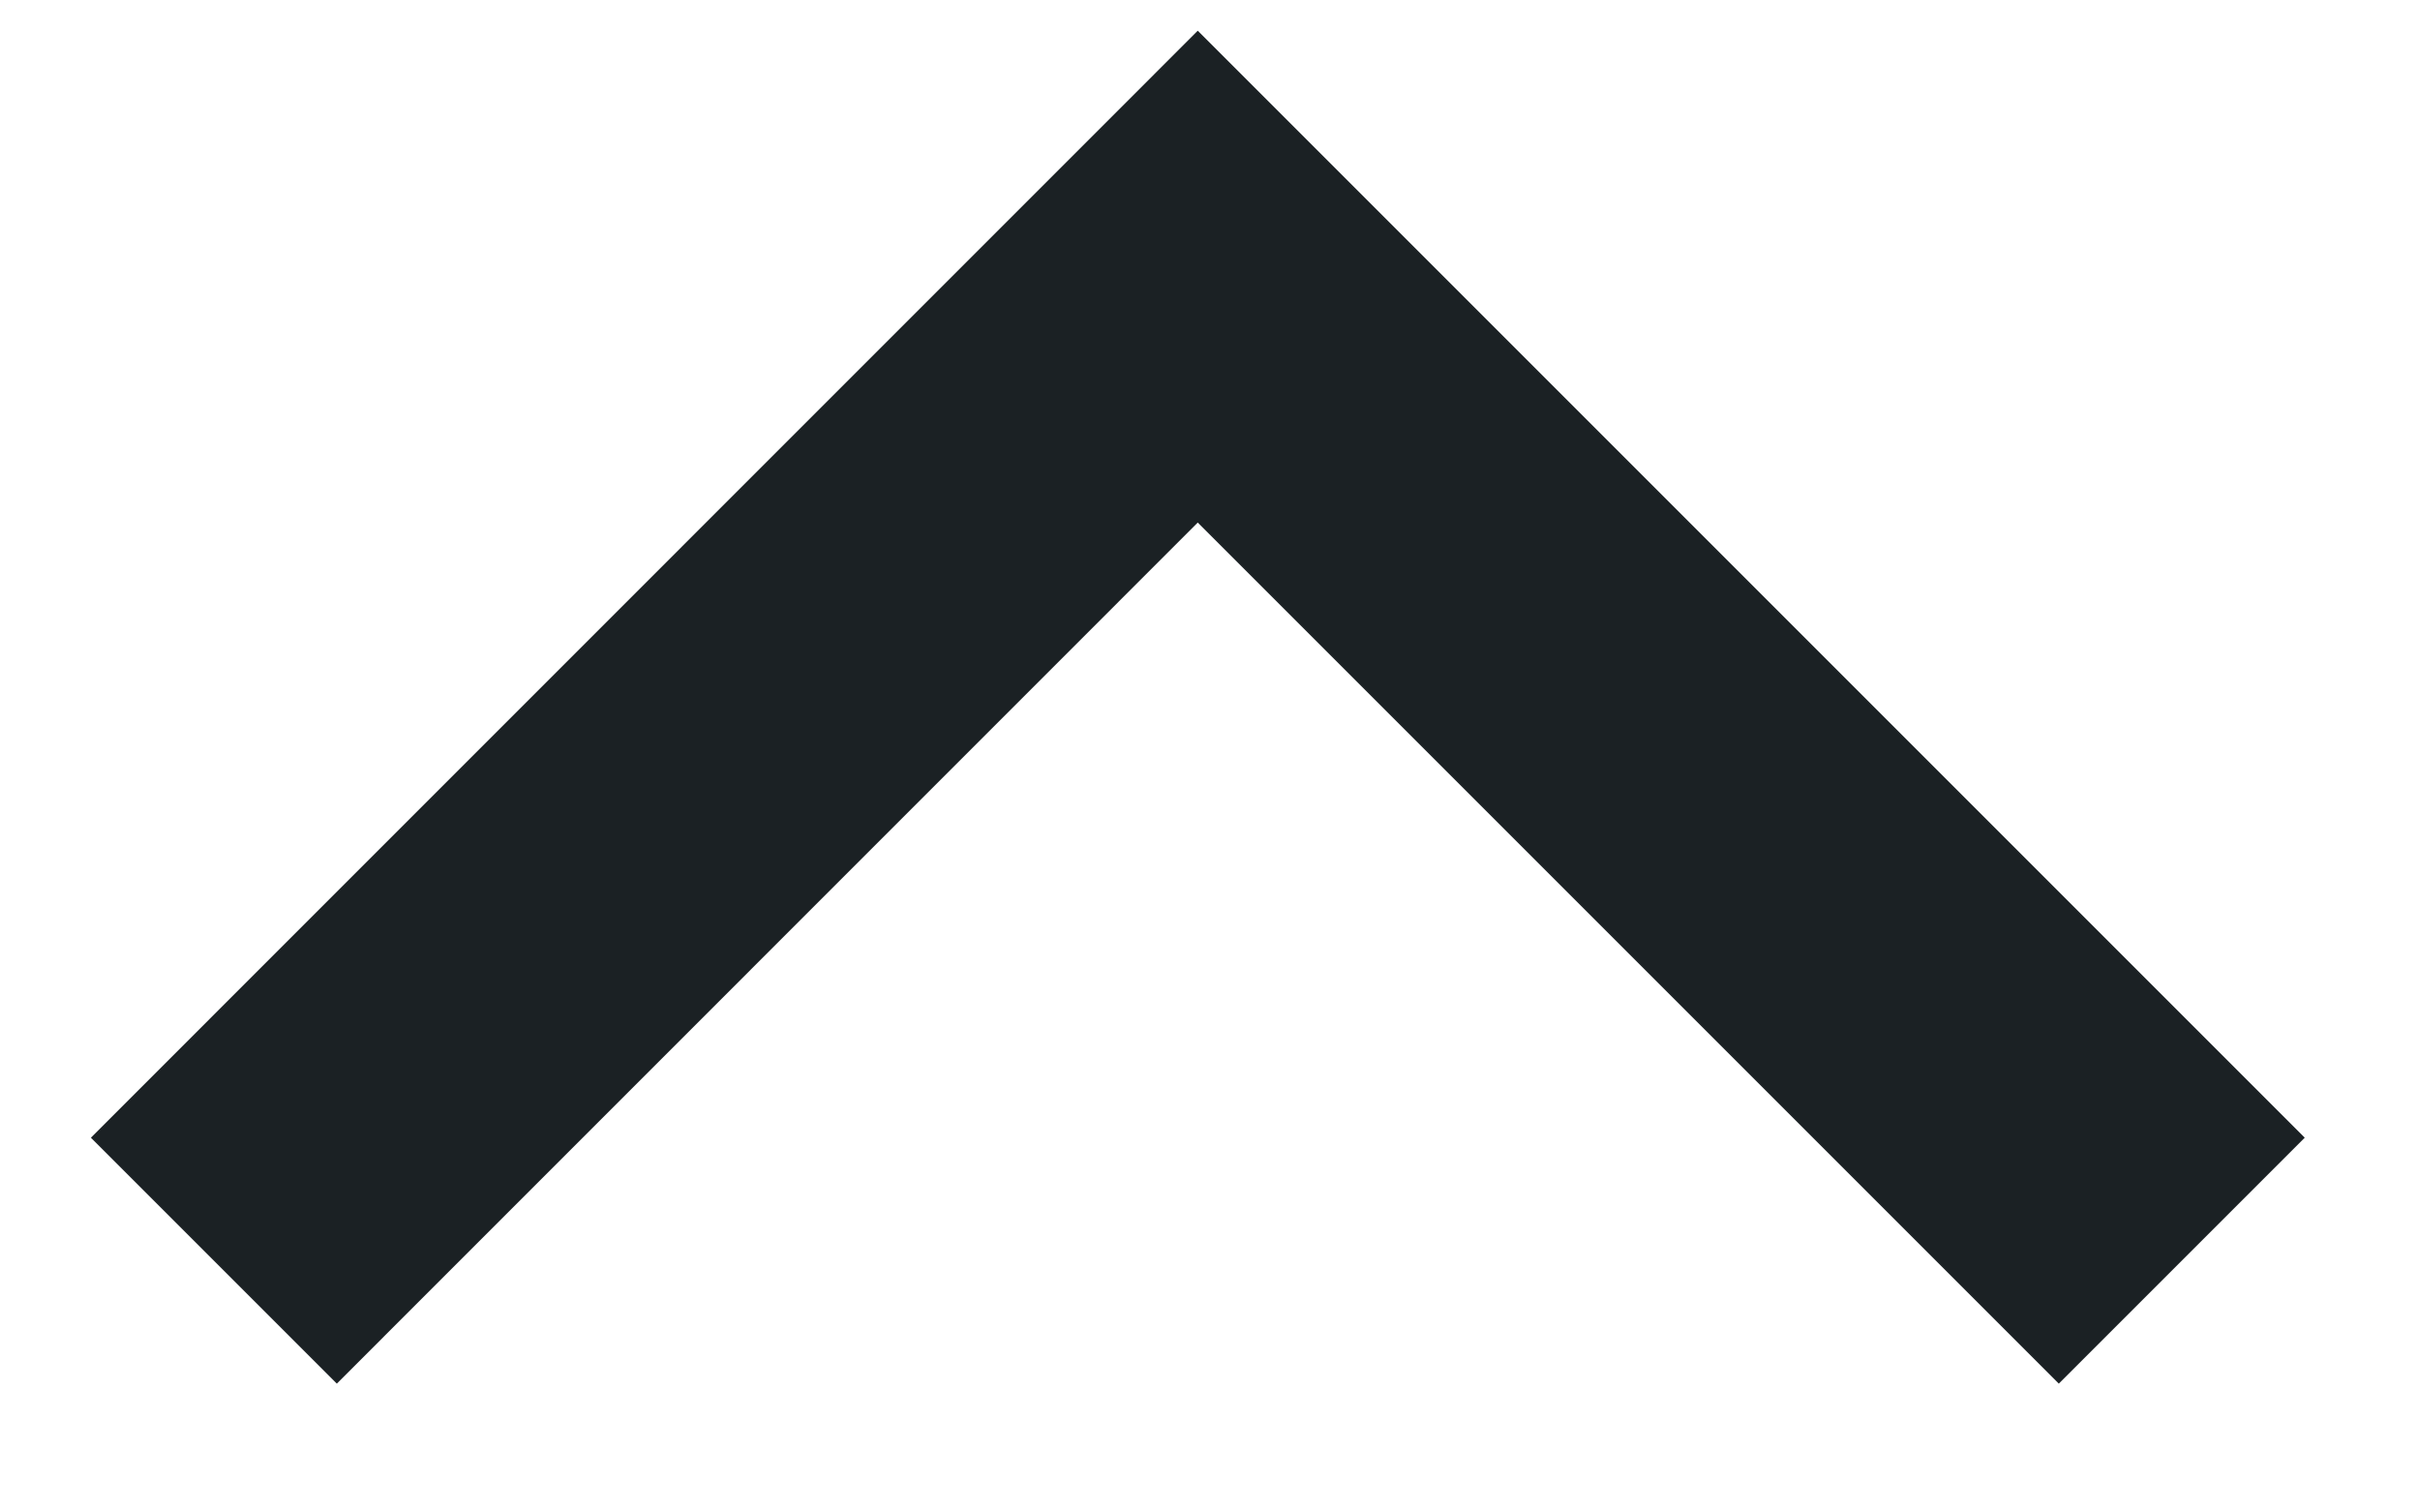 <svg width="16" height="10" viewBox="0 0 16 10" fill="none" xmlns="http://www.w3.org/2000/svg">
<path d="M7.919 3.455L2.227 9.148L0.601 7.522L7.919 0.203L15.238 7.522L13.612 9.148L7.919 3.455Z" fill="#1B2124"/>
</svg>
